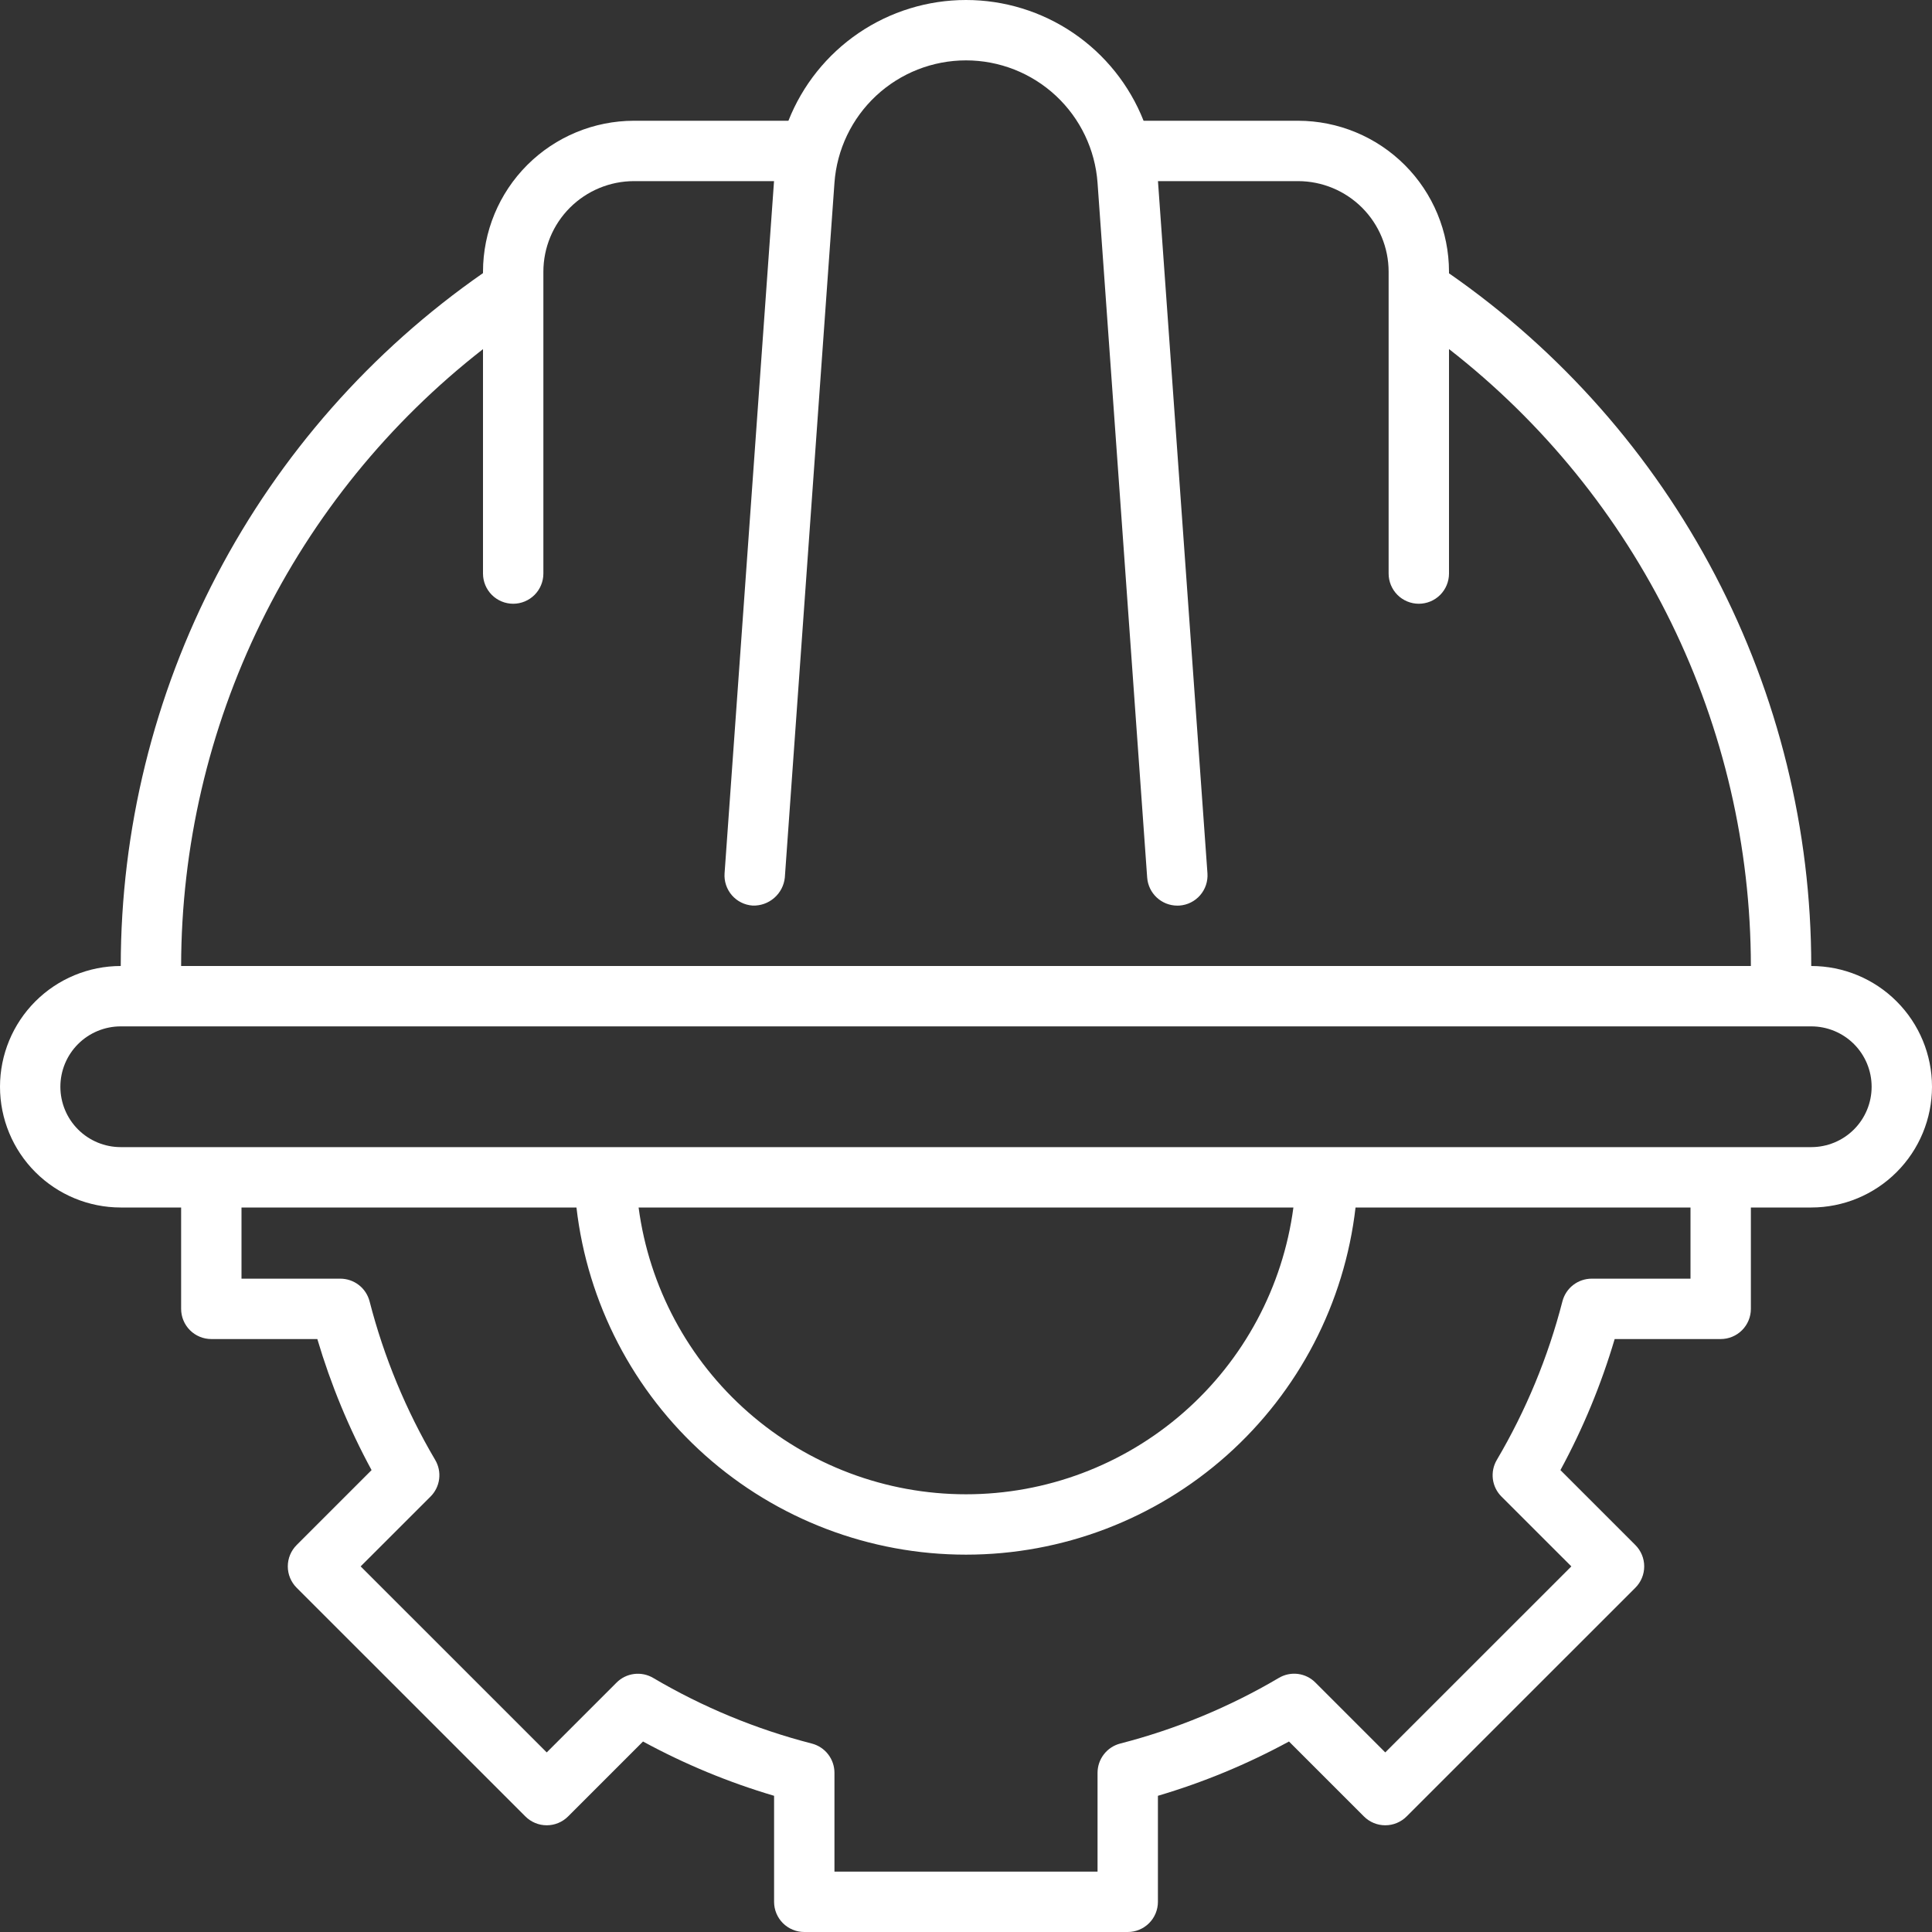 <?xml version="1.0" encoding="UTF-8"?> <svg xmlns="http://www.w3.org/2000/svg" width="80" height="80" viewBox="0 0 80 80" fill="none"><rect x="0" y="0" width="80" height="80" fill="#333333" stroke="none"/><path d="M75 40C74.999 34.364 73.634 28.811 71.022 23.817C68.41 18.822 64.628 14.533 60 11.317V11.25C59.998 9.593 59.34 8.004 58.168 6.832C56.996 5.661 55.407 5.002 53.75 5H47.353C46.77 3.525 45.757 2.26 44.446 1.368C43.135 0.477 41.586 0 40 0C38.414 0 36.865 0.477 35.554 1.368C34.243 2.26 33.23 3.525 32.647 5H26.25C24.593 5.002 23.004 5.661 21.832 6.832C20.66 8.004 20.002 9.593 20 11.25V11.309C15.372 14.528 11.591 18.818 8.979 23.814C6.367 28.81 5.002 34.363 5 40C3.674 40 2.402 40.527 1.464 41.465C0.527 42.402 0 43.674 0 45C0 46.326 0.527 47.598 1.464 48.535C2.402 49.473 3.674 50 5 50H7.5V54.197C7.5 54.361 7.532 54.523 7.595 54.675C7.658 54.827 7.75 54.965 7.866 55.081C7.982 55.197 8.12 55.289 8.272 55.352C8.423 55.415 8.586 55.447 8.75 55.447H13.14C13.697 57.329 14.449 59.148 15.386 60.874L12.283 63.977C12.167 64.093 12.075 64.231 12.012 64.382C11.949 64.534 11.917 64.697 11.917 64.861C11.917 65.025 11.949 65.188 12.012 65.339C12.075 65.491 12.167 65.629 12.283 65.745L21.755 75.215C21.871 75.331 22.009 75.423 22.161 75.486C22.312 75.549 22.475 75.581 22.639 75.581C22.803 75.581 22.966 75.549 23.117 75.486C23.269 75.423 23.407 75.331 23.523 75.215L26.626 72.112C28.351 73.05 30.17 73.804 32.053 74.36V78.75C32.053 78.914 32.085 79.077 32.148 79.228C32.211 79.38 32.303 79.518 32.419 79.634C32.535 79.75 32.673 79.842 32.825 79.905C32.976 79.968 33.139 80 33.303 80H46.697C46.861 80 47.023 79.968 47.175 79.905C47.327 79.842 47.465 79.75 47.581 79.634C47.697 79.518 47.789 79.38 47.852 79.228C47.914 79.077 47.947 78.914 47.947 78.75V74.36C49.83 73.804 51.649 73.05 53.374 72.112L56.477 75.215C56.593 75.331 56.731 75.423 56.882 75.486C57.034 75.549 57.197 75.581 57.361 75.581C57.525 75.581 57.687 75.549 57.839 75.486C57.991 75.423 58.128 75.331 58.245 75.215L67.717 65.745C67.833 65.629 67.925 65.491 67.988 65.339C68.051 65.188 68.083 65.025 68.083 64.861C68.083 64.697 68.051 64.534 67.988 64.383C67.925 64.231 67.833 64.093 67.717 63.977L64.614 60.874C65.551 59.148 66.303 57.329 66.86 55.447H71.25C71.414 55.447 71.577 55.415 71.728 55.352C71.88 55.289 72.018 55.197 72.134 55.081C72.25 54.965 72.342 54.827 72.405 54.675C72.468 54.523 72.5 54.361 72.5 54.197V50H75C76.326 50 77.598 49.473 78.535 48.535C79.473 47.598 80 46.326 80 45C80 43.674 79.473 42.402 78.535 41.465C77.598 40.527 76.326 40 75 40ZM20 14.457V23.75C20 24.081 20.132 24.399 20.366 24.634C20.601 24.868 20.919 25 21.25 25C21.581 25 21.899 24.868 22.134 24.634C22.368 24.399 22.5 24.081 22.5 23.75V11.25C22.501 10.256 22.896 9.303 23.599 8.6C24.303 7.897 25.256 7.501 26.25 7.5H32.051L30.003 36.162C29.991 36.326 30.012 36.49 30.064 36.646C30.116 36.802 30.198 36.946 30.305 37.07C30.413 37.194 30.544 37.296 30.691 37.369C30.838 37.443 30.998 37.486 31.162 37.498C31.49 37.51 31.811 37.397 32.059 37.181C32.307 36.966 32.464 36.664 32.498 36.338L34.553 7.571C34.652 6.194 35.269 4.905 36.279 3.964C37.29 3.023 38.619 2.5 40 2.5C41.381 2.5 42.71 3.023 43.721 3.964C44.731 4.905 45.348 6.194 45.447 7.571L47.502 36.338C47.525 36.653 47.666 36.948 47.897 37.163C48.128 37.379 48.432 37.499 48.748 37.5C48.779 37.5 48.809 37.5 48.838 37.498C49.002 37.486 49.162 37.443 49.309 37.369C49.456 37.296 49.587 37.194 49.695 37.07C49.802 36.946 49.885 36.802 49.937 36.646C49.988 36.49 50.009 36.326 49.998 36.162L47.949 7.5H53.75C54.744 7.501 55.697 7.897 56.401 8.6C57.103 9.303 57.499 10.256 57.5 11.25V23.75C57.5 24.081 57.632 24.399 57.866 24.634C58.1 24.868 58.419 25 58.75 25C59.081 25 59.4 24.868 59.634 24.634C59.868 24.399 60 24.081 60 23.75V14.454C63.888 17.482 67.034 21.357 69.2 25.783C71.366 30.21 72.495 35.072 72.5 40H7.5C7.507 35.073 8.636 30.212 10.802 25.786C12.967 21.36 16.113 17.486 20 14.457ZM70 52.947H65.908C65.631 52.947 65.362 53.039 65.142 53.209C64.923 53.378 64.767 53.616 64.697 53.884C64.104 56.19 63.189 58.401 61.98 60.452C61.839 60.69 61.782 60.969 61.816 61.244C61.851 61.519 61.977 61.775 62.173 61.97L65.066 64.861L57.361 72.564L54.47 69.673C54.275 69.475 54.02 69.349 53.744 69.314C53.469 69.279 53.19 69.338 52.952 69.48C50.901 70.689 48.69 71.604 46.384 72.197C46.116 72.267 45.878 72.423 45.709 72.643C45.539 72.862 45.447 73.131 45.447 73.408V77.5H34.553V73.408C34.553 73.131 34.461 72.862 34.291 72.642C34.122 72.423 33.884 72.267 33.616 72.197C31.31 71.604 29.099 70.689 27.048 69.48C26.81 69.339 26.531 69.281 26.256 69.316C25.981 69.351 25.725 69.476 25.53 69.673L22.639 72.564L14.934 64.861L17.827 61.97C18.023 61.774 18.149 61.519 18.184 61.244C18.219 60.969 18.161 60.69 18.02 60.452C16.811 58.401 15.896 56.19 15.303 53.884C15.233 53.616 15.077 53.378 14.858 53.209C14.638 53.039 14.369 52.947 14.092 52.947H10V50H23.87C24.327 53.958 26.223 57.609 29.197 60.26C32.171 62.91 36.016 64.375 40 64.375C43.984 64.375 47.829 62.91 50.803 60.26C53.777 57.609 55.673 53.958 56.13 50H70V52.947ZM26.443 50H53.557C53.121 53.286 51.505 56.302 49.011 58.486C46.517 60.671 43.315 61.875 40 61.875C36.685 61.875 33.483 60.671 30.989 58.486C28.495 56.302 26.879 53.286 26.443 50ZM75 47.5H5C4.337 47.5 3.701 47.237 3.232 46.768C2.763 46.299 2.5 45.663 2.5 45C2.5 44.337 2.763 43.701 3.232 43.232C3.701 42.763 4.337 42.5 5 42.5H75C75.663 42.5 76.299 42.763 76.768 43.232C77.237 43.701 77.5 44.337 77.5 45C77.5 45.663 77.237 46.299 76.768 46.768C76.299 47.237 75.663 47.5 75 47.5Z" fill="white"></path></svg> 